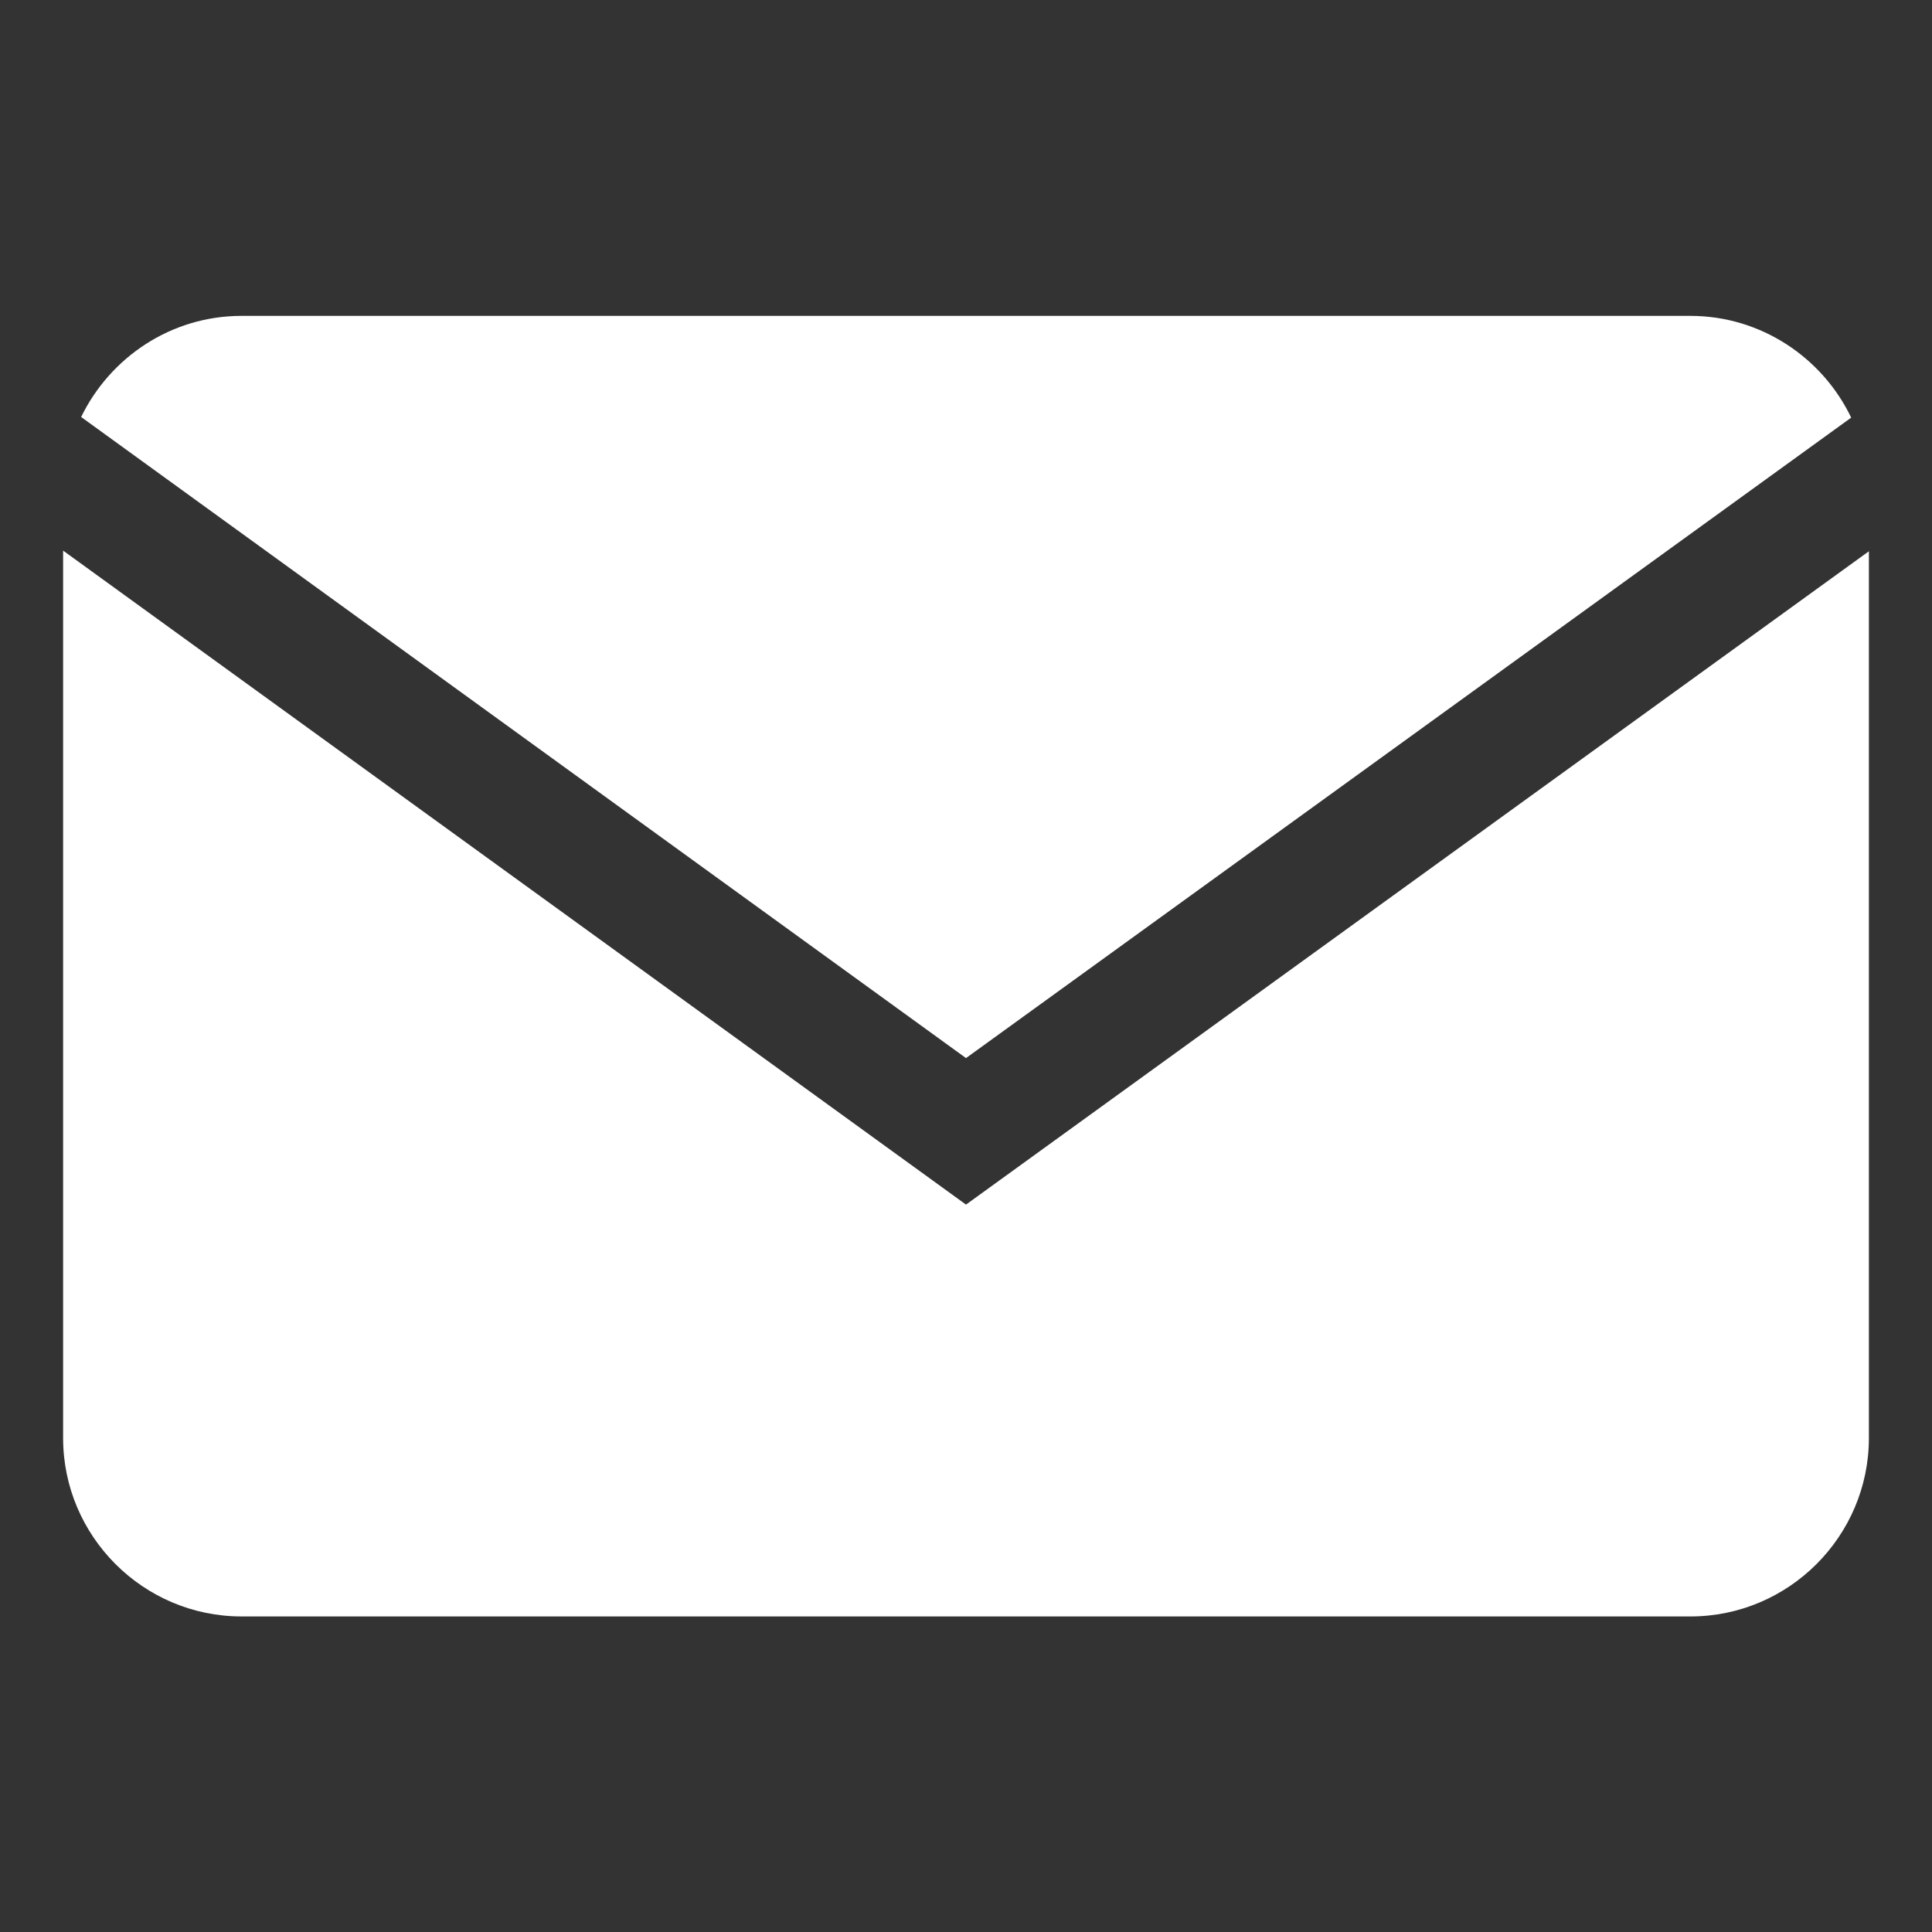 <?xml version="1.0" encoding="UTF-8"?><svg id="_レイヤー_1" xmlns="http://www.w3.org/2000/svg" viewBox="0 0 60 60"><rect x="0" y="0" width="60" height="60" fill="#333333" stroke="none"/><defs><style>.cls-1{fill:#fff;}</style></defs><path class="cls-1" d="M30,37.41L1.96,17.1v27.56c0,3.05,2.49,5.54,5.54,5.54H52.5c3.05,0,5.54-2.49,5.54-5.54V17.12l-28.04,20.29Z"/><path class="cls-1" d="M30,32.86L57.49,12.97c-.89-1.86-2.8-3.16-4.99-3.16H7.5c-2.19,0-4.08,1.29-4.98,3.14l27.48,19.91Z"/></svg>
